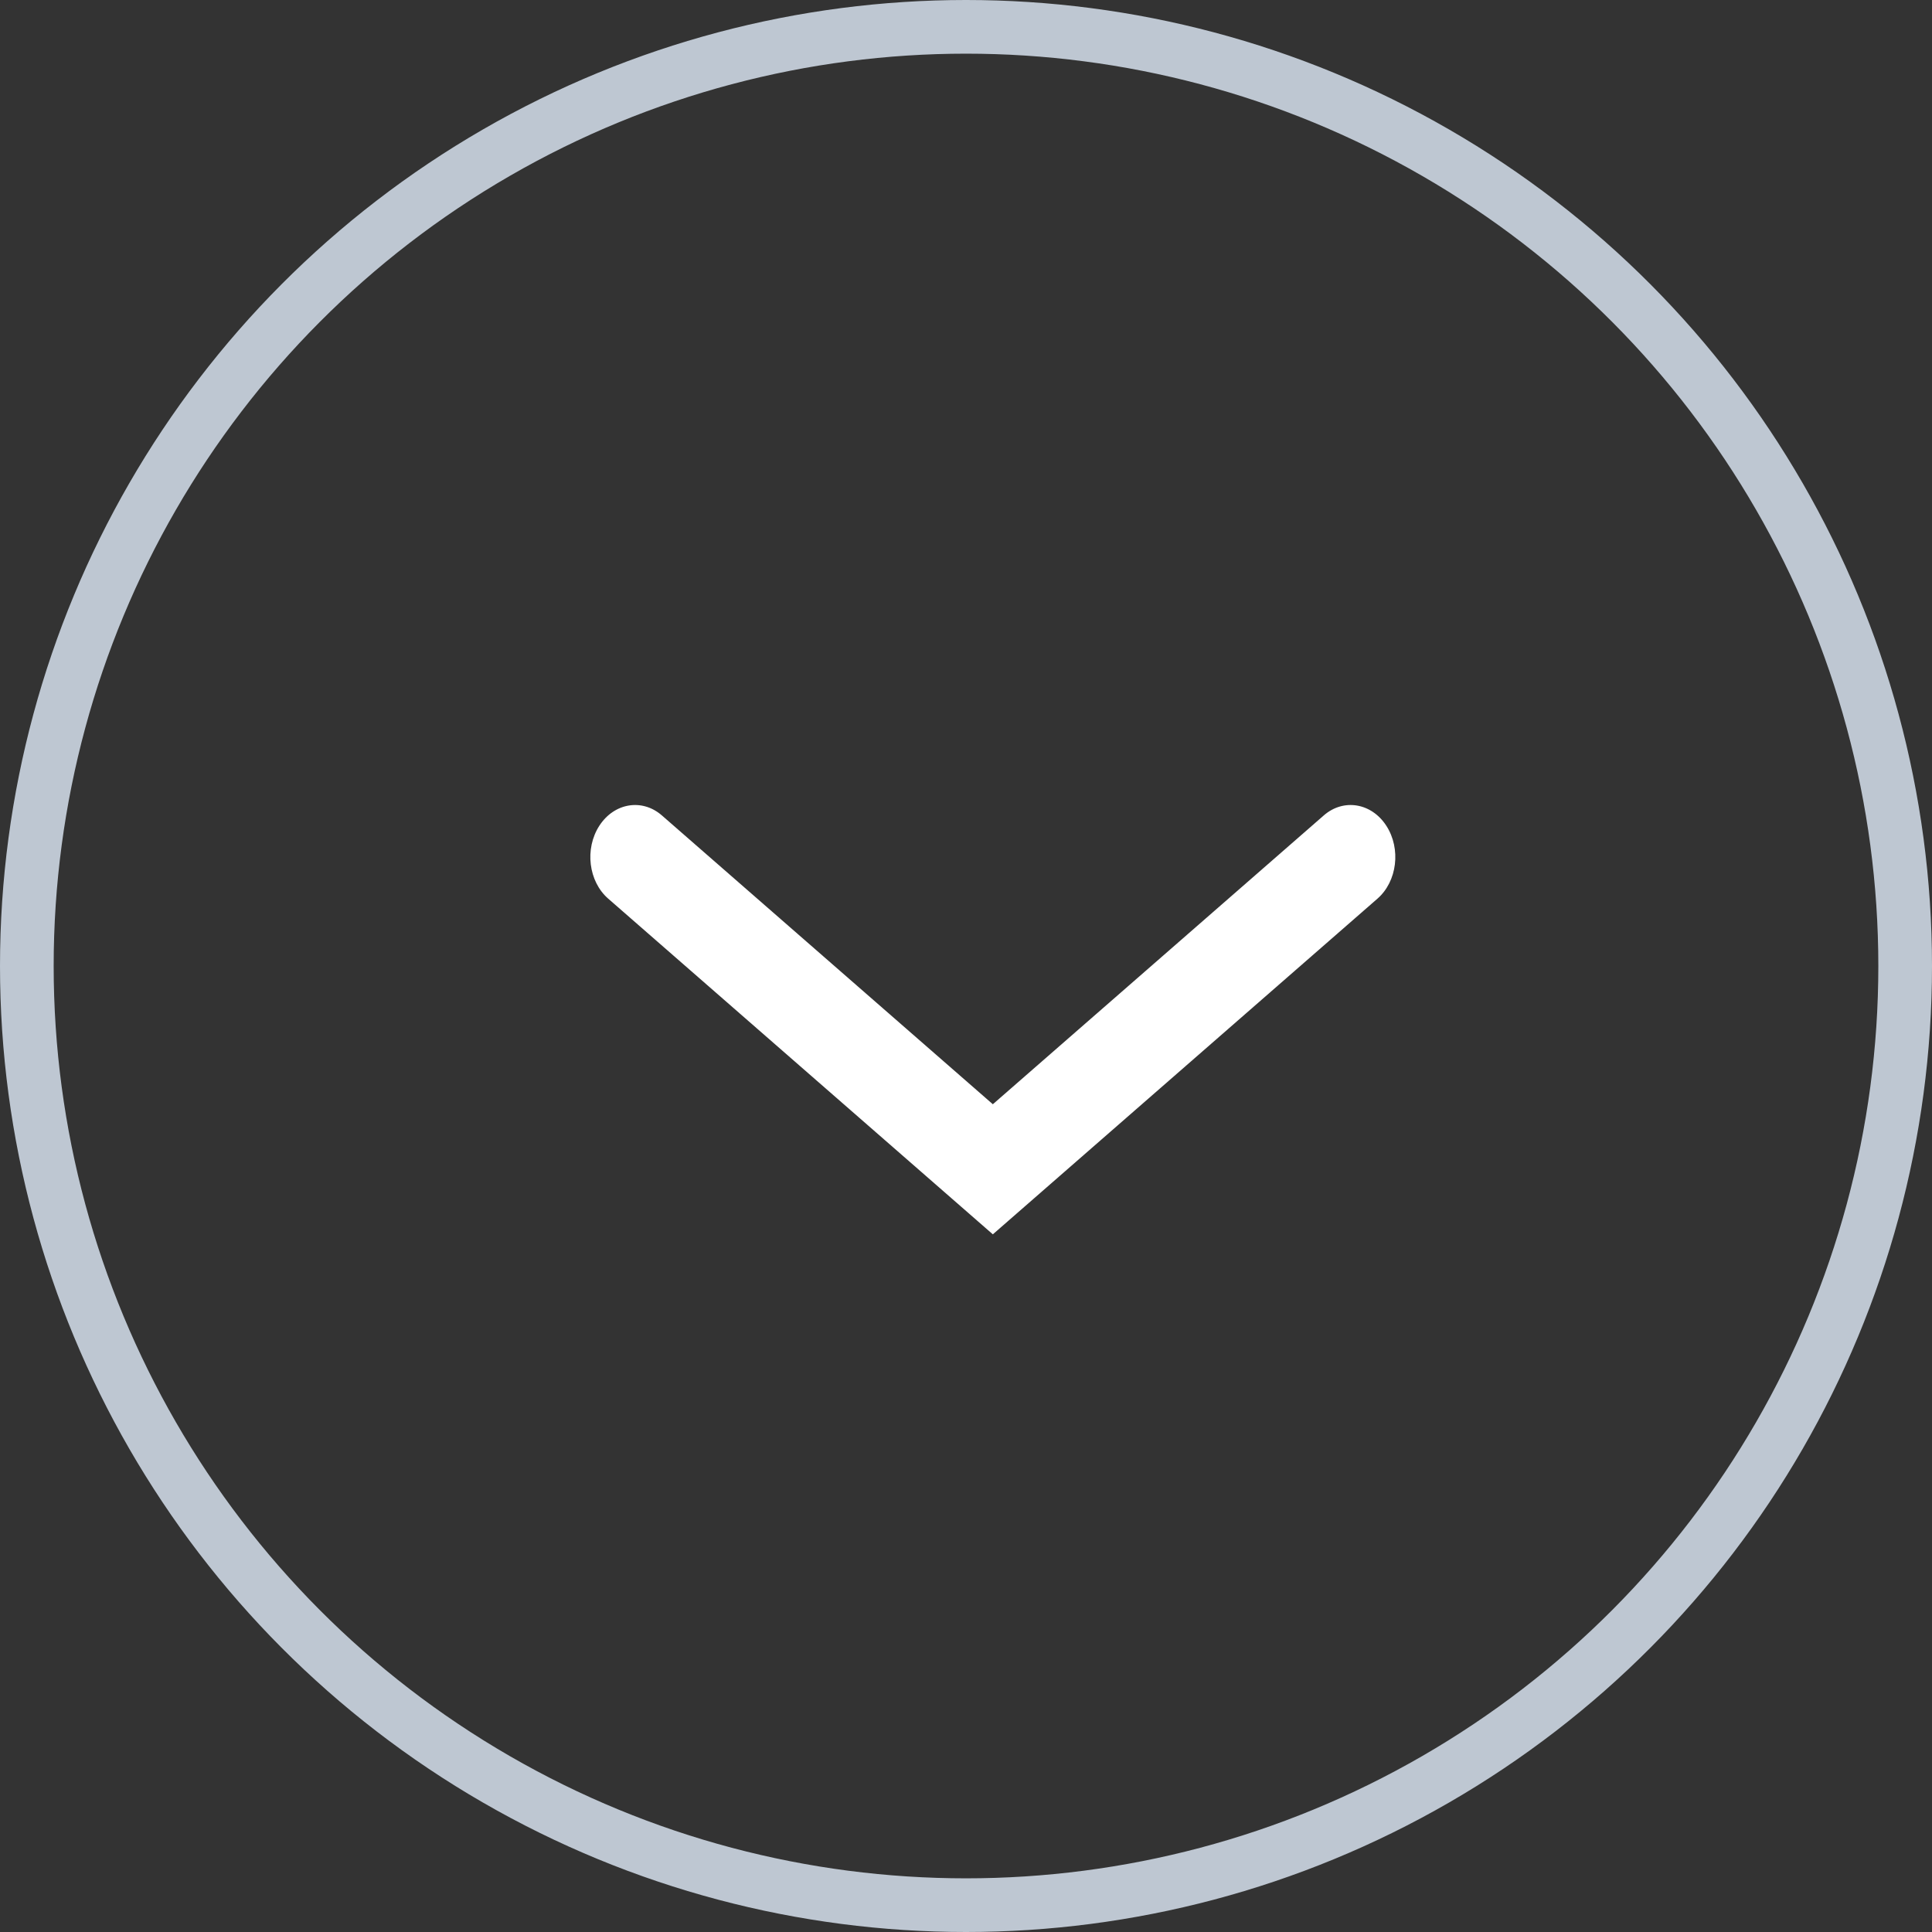 <svg width="36" height="36" viewBox="0 0 36 36" fill="none" xmlns="http://www.w3.org/2000/svg">
<rect x="0" y="0" width="36" height="36" fill="#333333" stroke="none"/>
<path fill-rule="evenodd" clip-rule="evenodd" d="M25.833 15.388C26.109 15.816 26.035 16.424 25.667 16.745L18.5 23L11.333 16.745C10.965 16.424 10.891 15.816 11.167 15.388C11.443 14.96 11.965 14.873 12.333 15.194L18.5 20.576L24.667 15.194C25.035 14.873 25.557 14.96 25.833 15.388Z" fill="white"/>
<circle cx="18" cy="18" r="17.5" stroke="#BEC7D2"/>
</svg>
